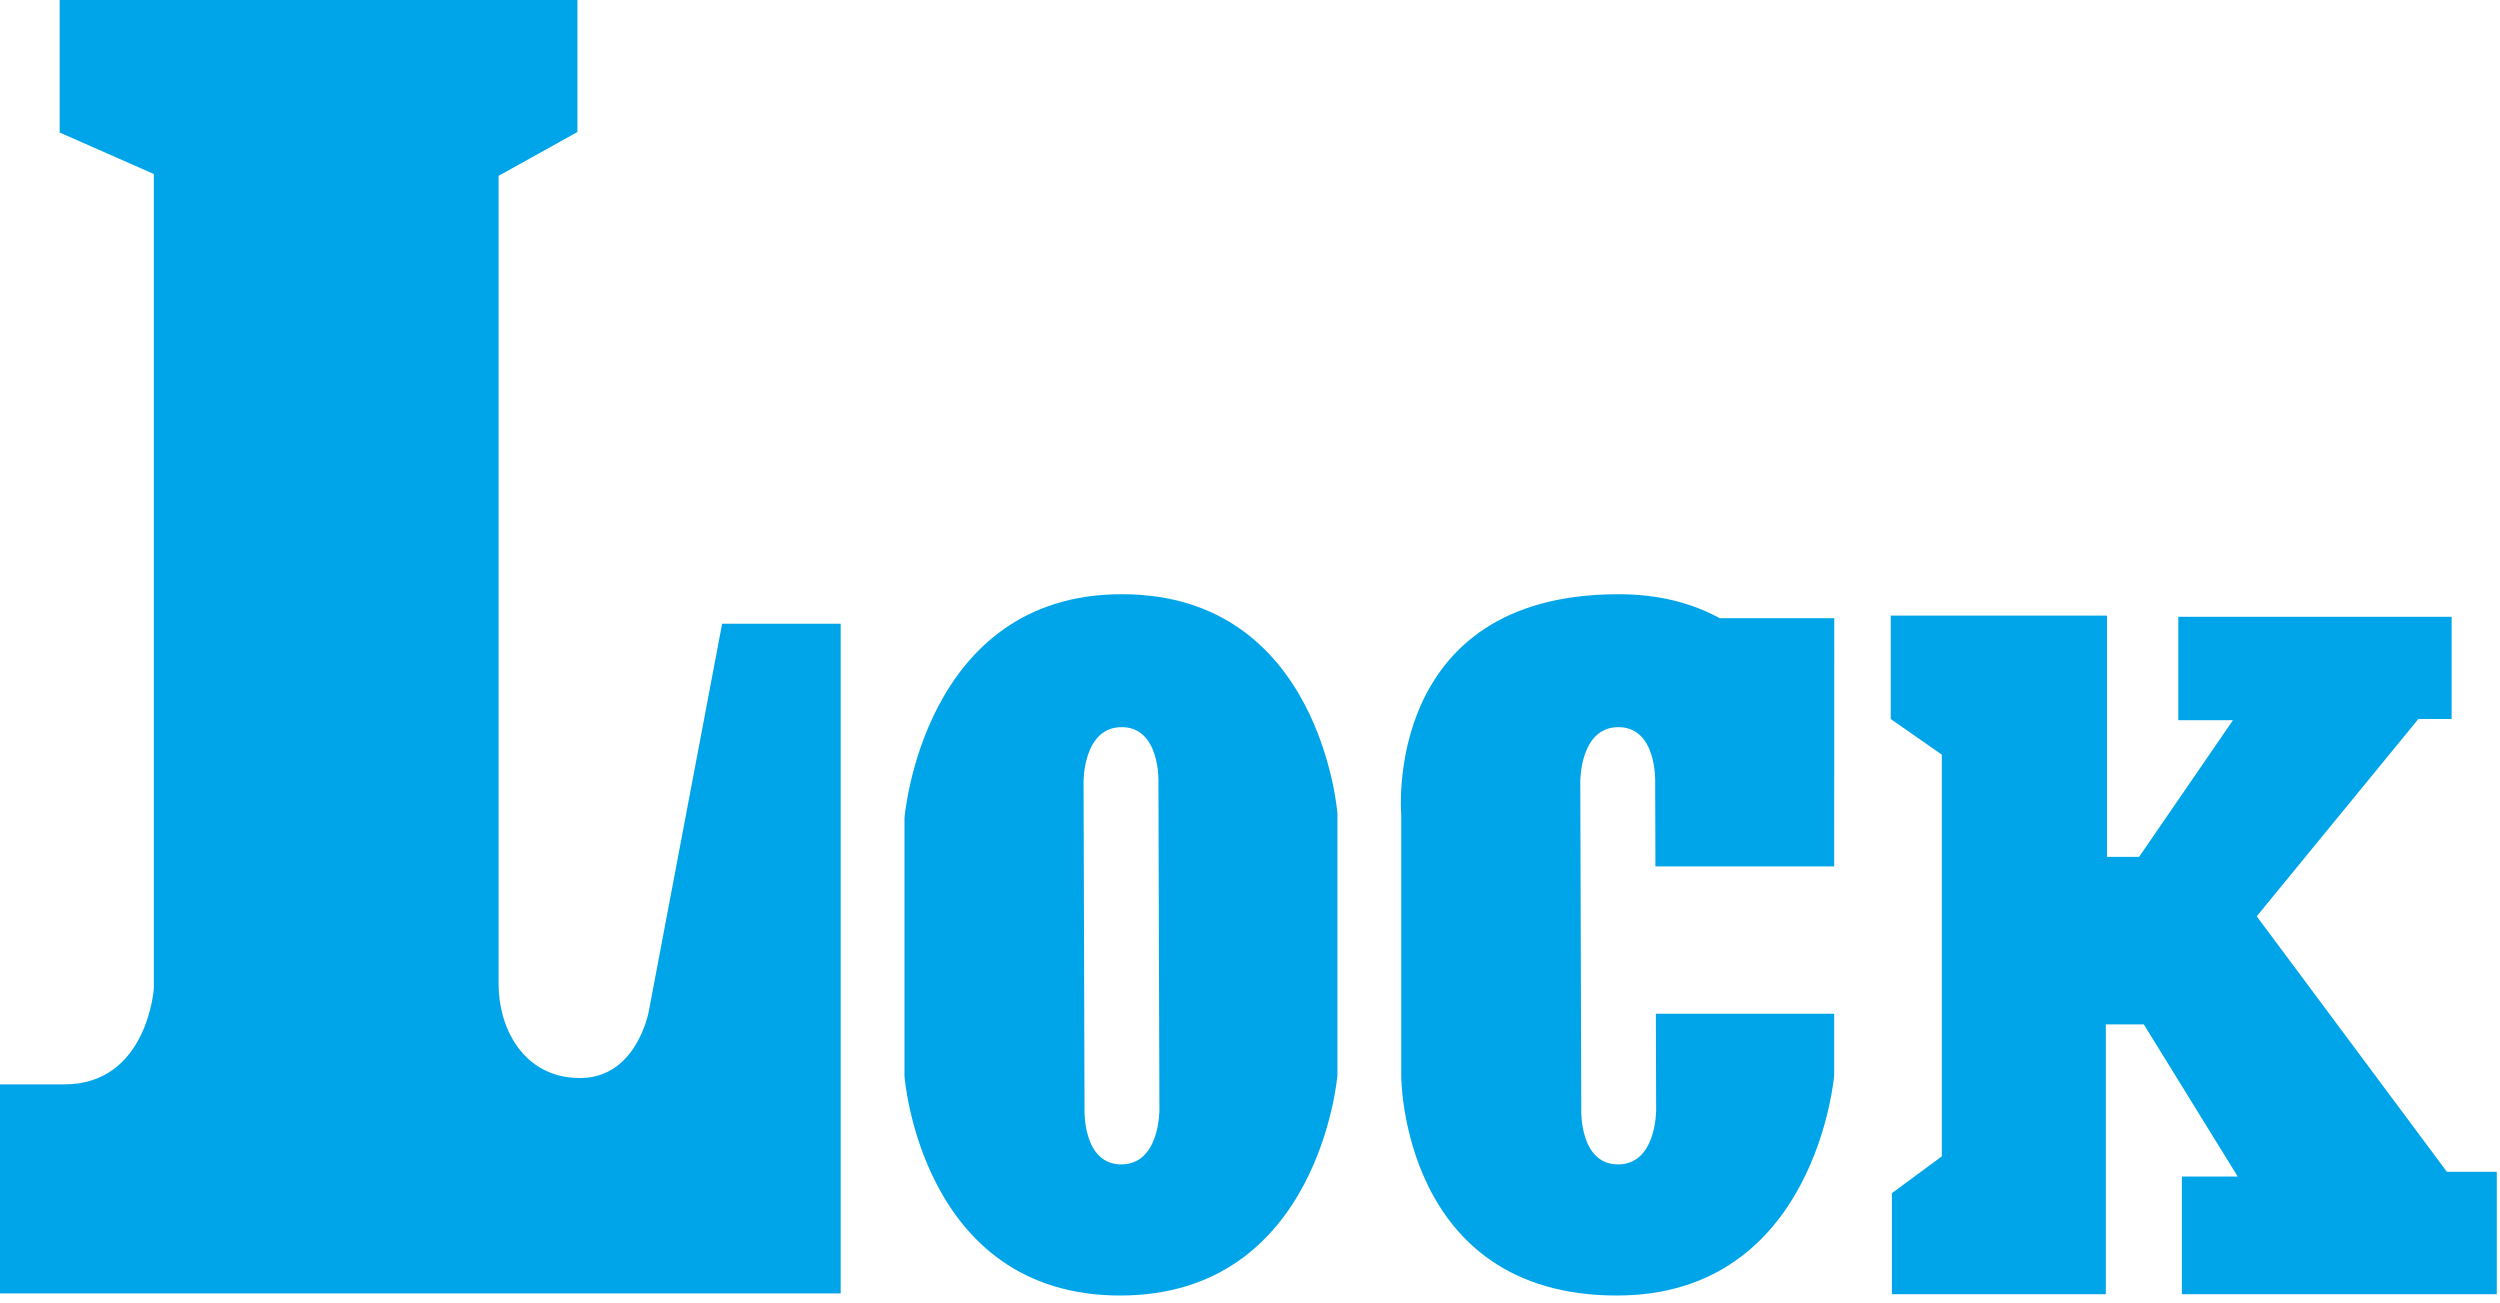 <svg width="374" height="195" viewBox="0 0 374 195" fill="none" xmlns="http://www.w3.org/2000/svg">
<path d="M86.382 19.747V0H8.925V19.825L23.015 26.032V147.872C23.015 147.872 22.067 162.222 9.612 162.222H0V193.493H125.766V93.315H108.031L97.066 151.256C97.066 151.256 95.306 161.274 86.777 161.274C78.248 161.274 74.593 153.693 74.593 147.331V26.303L86.382 19.747Z" fill="#00A4E9"/>
<path d="M167.825 88.894C138.001 88.894 135.313 122.365 135.313 122.365L135.314 161C135.314 161 137.746 193.809 167.569 193.809C197.392 193.809 200.079 160.871 200.079 160.871V121.705C200.079 121.705 197.648 88.894 167.825 88.894ZM167.745 174.194C161.956 174.194 162.244 166.015 162.244 166.015L162.099 116.96C162.099 116.96 162.013 108.78 167.802 108.78C173.591 108.78 173.303 116.96 173.303 116.96L173.448 166.015C173.448 166.015 173.534 174.194 167.745 174.194Z" fill="#00A4E9"/>
<path d="M247.653 129.61H274.392L274.407 92.484H257.274C253.24 90.281 248.267 88.894 242.136 88.894C206.763 88.894 209.625 121.832 209.625 121.832V161C209.625 161 209.607 193.809 241.882 193.809C271.705 193.809 274.392 160.871 274.392 160.871V151.654H247.717V151.702L247.76 166.015C247.76 166.015 247.846 174.194 242.057 174.194C236.267 174.194 236.556 166.015 236.556 166.015L236.411 116.96C236.411 116.96 236.323 108.78 242.113 108.78C247.903 108.78 247.615 116.96 247.615 116.96L247.653 129.61Z" fill="#00A4E9"/>
<path d="M282.852 92.098H315.207V128.187H320.007L334.052 107.743H325.874V92.276H366.764V107.564H361.786L337.607 137.077L366.052 175.298H373.519V193.61H326.407V176.01H334.764L320.719 153.254H315.03V193.61H283.03V178.498L290.497 172.987V112.898L282.853 107.564L282.852 92.098Z" fill="#00A4E9"/>
</svg>
